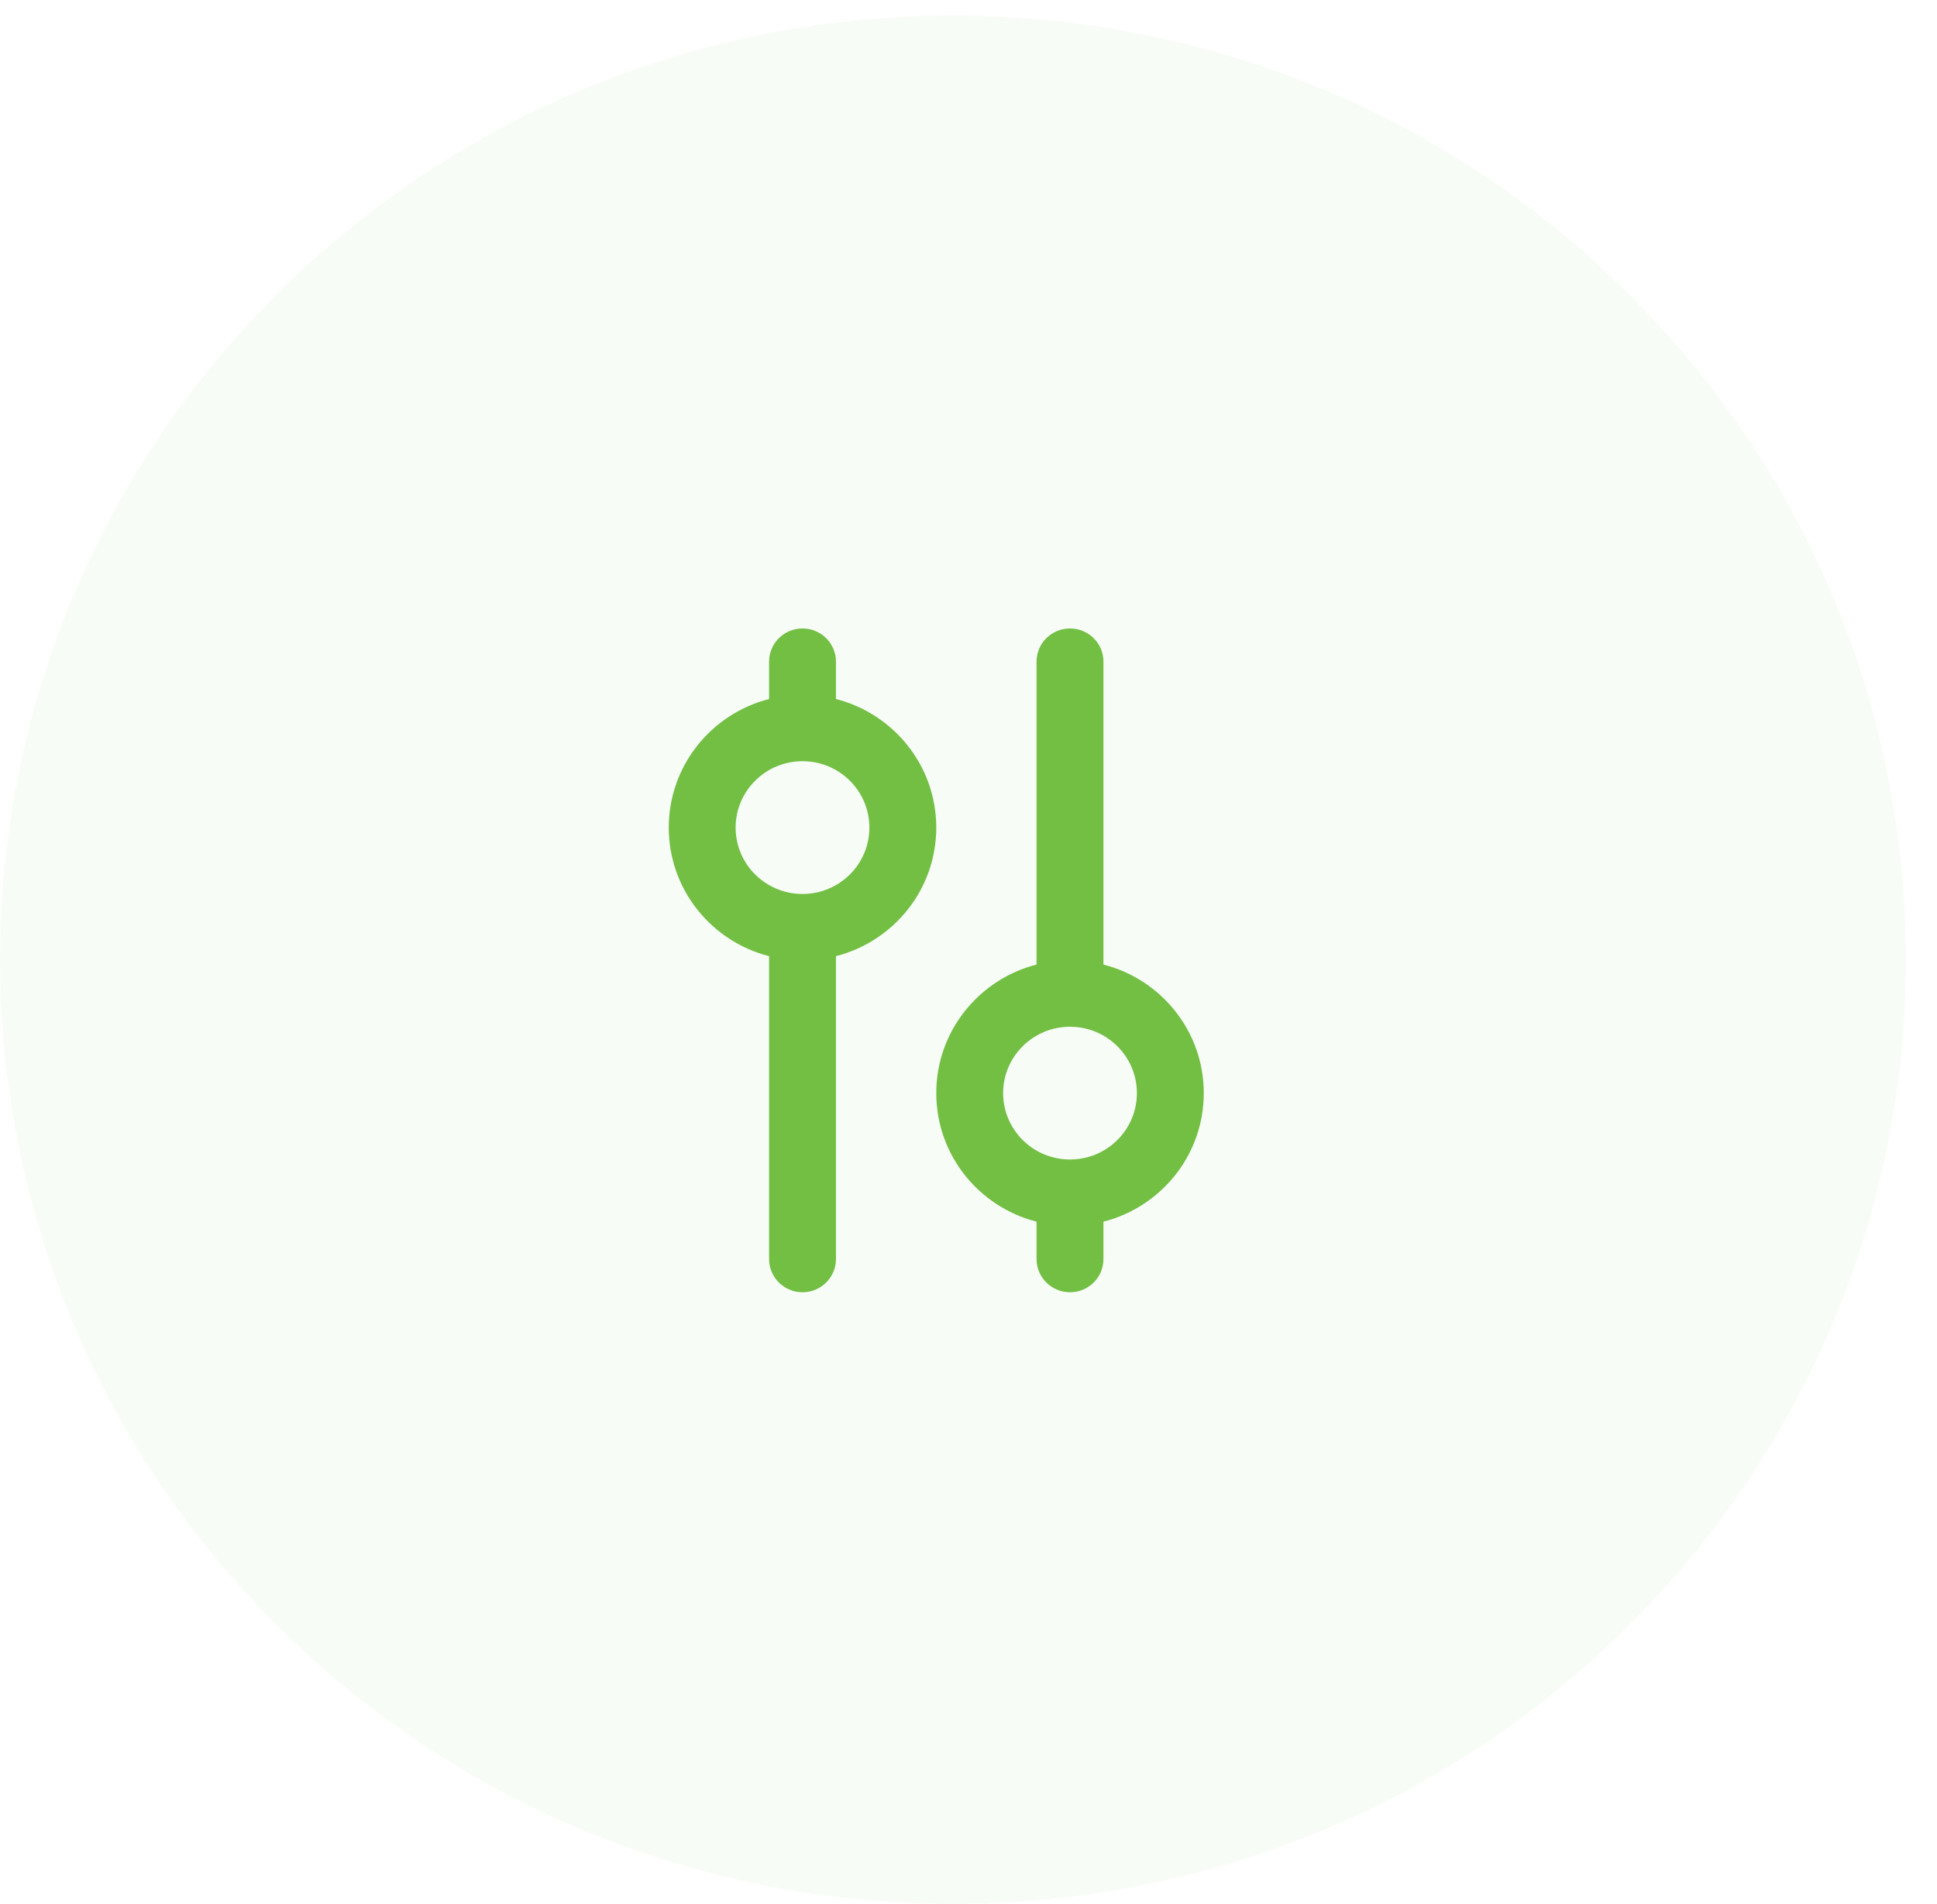 <svg width="58" height="57" viewBox="0 0 58 57" fill="none" xmlns="http://www.w3.org/2000/svg">
<path opacity="0.05" d="M48.713 8.744C59.856 19.783 59.856 37.681 48.713 48.721C37.569 59.76 19.502 59.76 8.358 48.721C-2.786 37.681 -2.786 19.783 8.358 8.744C19.502 -2.295 37.569 -2.295 48.713 8.744Z" fill="#72BF44"/>
<path fill-rule="evenodd" clip-rule="evenodd" d="M25.031 20.927C26.758 21.368 28.035 22.925 28.035 24.777C28.035 26.629 26.758 28.185 25.031 28.626L25.031 37.694C25.031 38.243 24.583 38.688 24.03 38.688C23.477 38.688 23.029 38.243 23.029 37.694L23.029 28.626C21.301 28.185 20.025 26.629 20.025 24.777C20.025 22.925 21.301 21.368 23.029 20.927L23.029 19.808C23.029 19.259 23.477 18.815 24.03 18.815C24.583 18.815 25.031 19.259 25.031 19.808L25.031 20.927ZM24.03 22.789C22.924 22.789 22.027 23.679 22.027 24.777C22.027 25.874 22.924 26.764 24.03 26.764C25.136 26.764 26.032 25.874 26.032 24.777C26.032 23.679 25.136 22.789 24.03 22.789ZM28.035 32.726C28.035 34.578 29.311 36.134 31.038 36.575L31.038 37.694C31.038 38.243 31.487 38.688 32.04 38.688C32.593 38.688 33.041 38.243 33.041 37.694L33.041 36.575C34.768 36.134 36.045 34.578 36.045 32.726C36.045 30.874 34.768 29.318 33.041 28.877L33.041 19.808C33.041 19.259 32.593 18.815 32.04 18.815C31.487 18.815 31.038 19.259 31.038 19.808L31.038 28.877C29.311 29.318 28.035 30.874 28.035 32.726ZM34.042 32.726C34.042 33.824 33.146 34.713 32.04 34.713C30.934 34.713 30.037 33.824 30.037 32.726C30.037 31.628 30.934 30.739 32.04 30.739C33.146 30.739 34.042 31.628 34.042 32.726Z" fill="#72BF44"/>
</svg>
